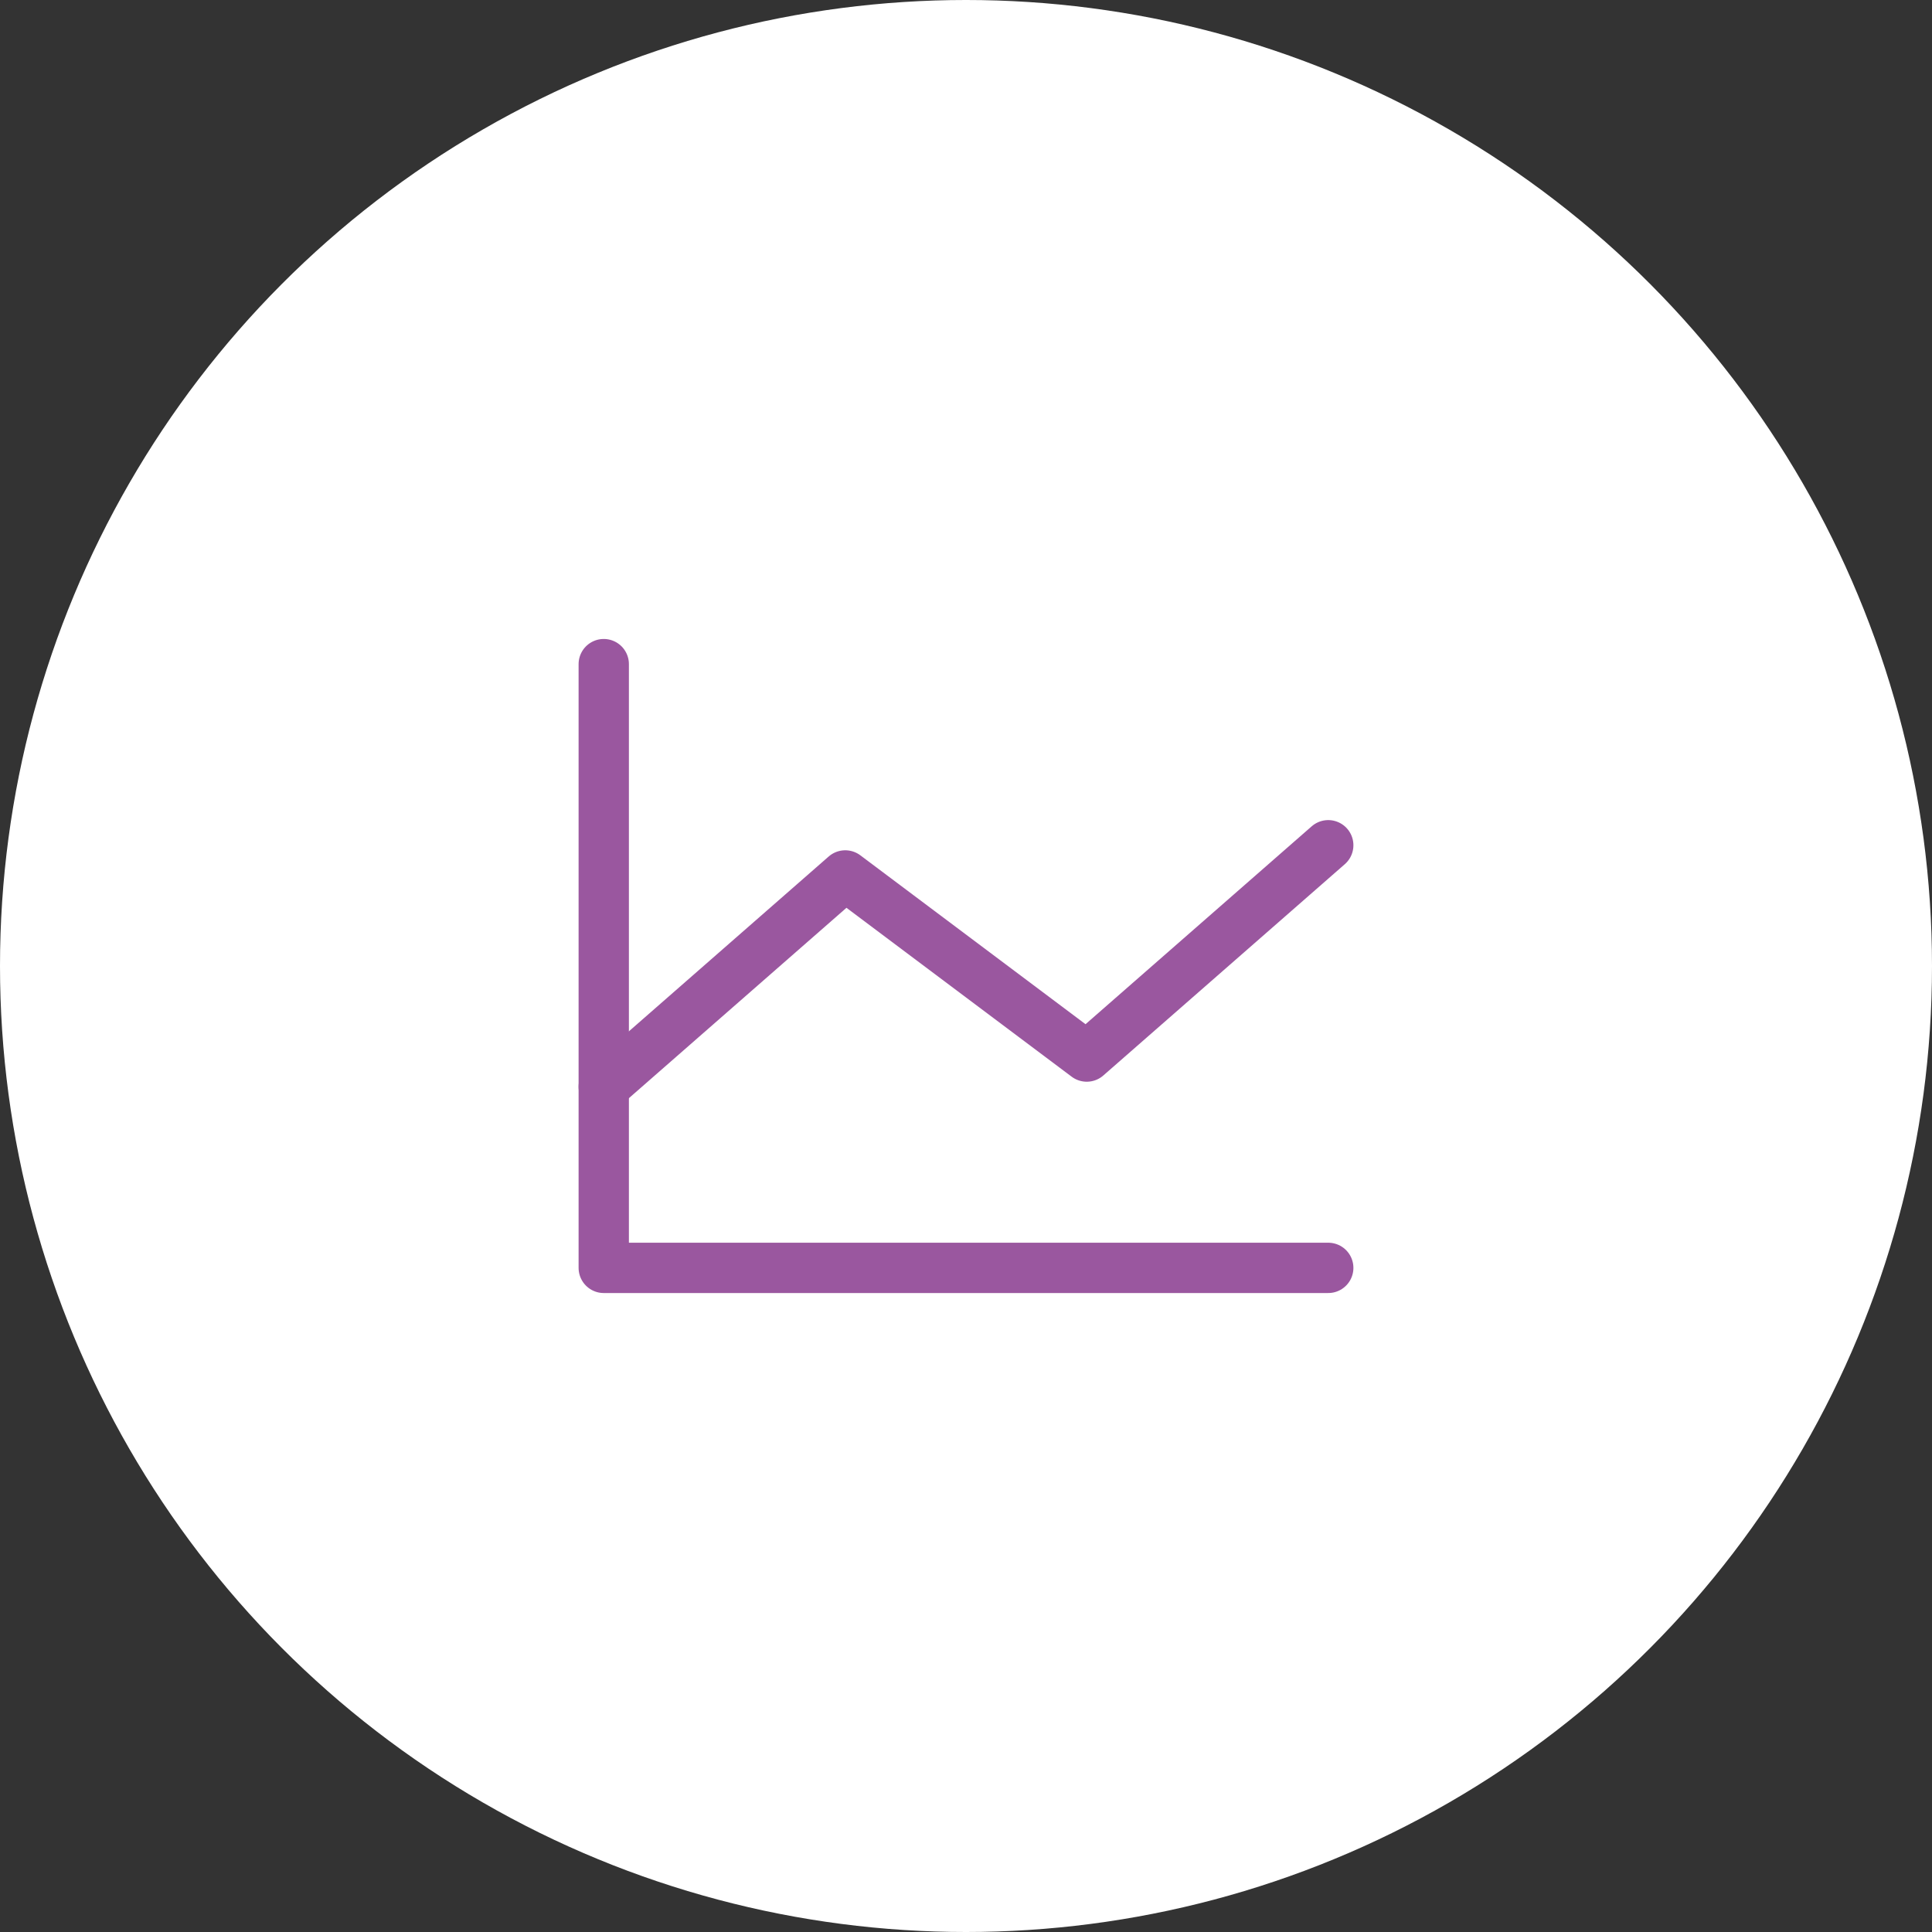 <svg width="72" height="72" viewBox="0 0 72 72" fill="none" xmlns="http://www.w3.org/2000/svg">
<rect x="0" y="0" width="72" height="72" fill="#333333" stroke="none"/>
<circle cx="36" cy="36" r="36" fill="white"/>
<path d="M49.5 47.25H22.5V24.75" stroke="#9A579F" stroke-width="1.875" stroke-linecap="round" stroke-linejoin="round"/>
<path d="M49.5 31.5L40.5 39.375L31.5 32.625L22.5 40.5" stroke="#9A579F" stroke-width="1.875" stroke-linecap="round" stroke-linejoin="round"/>
</svg>
